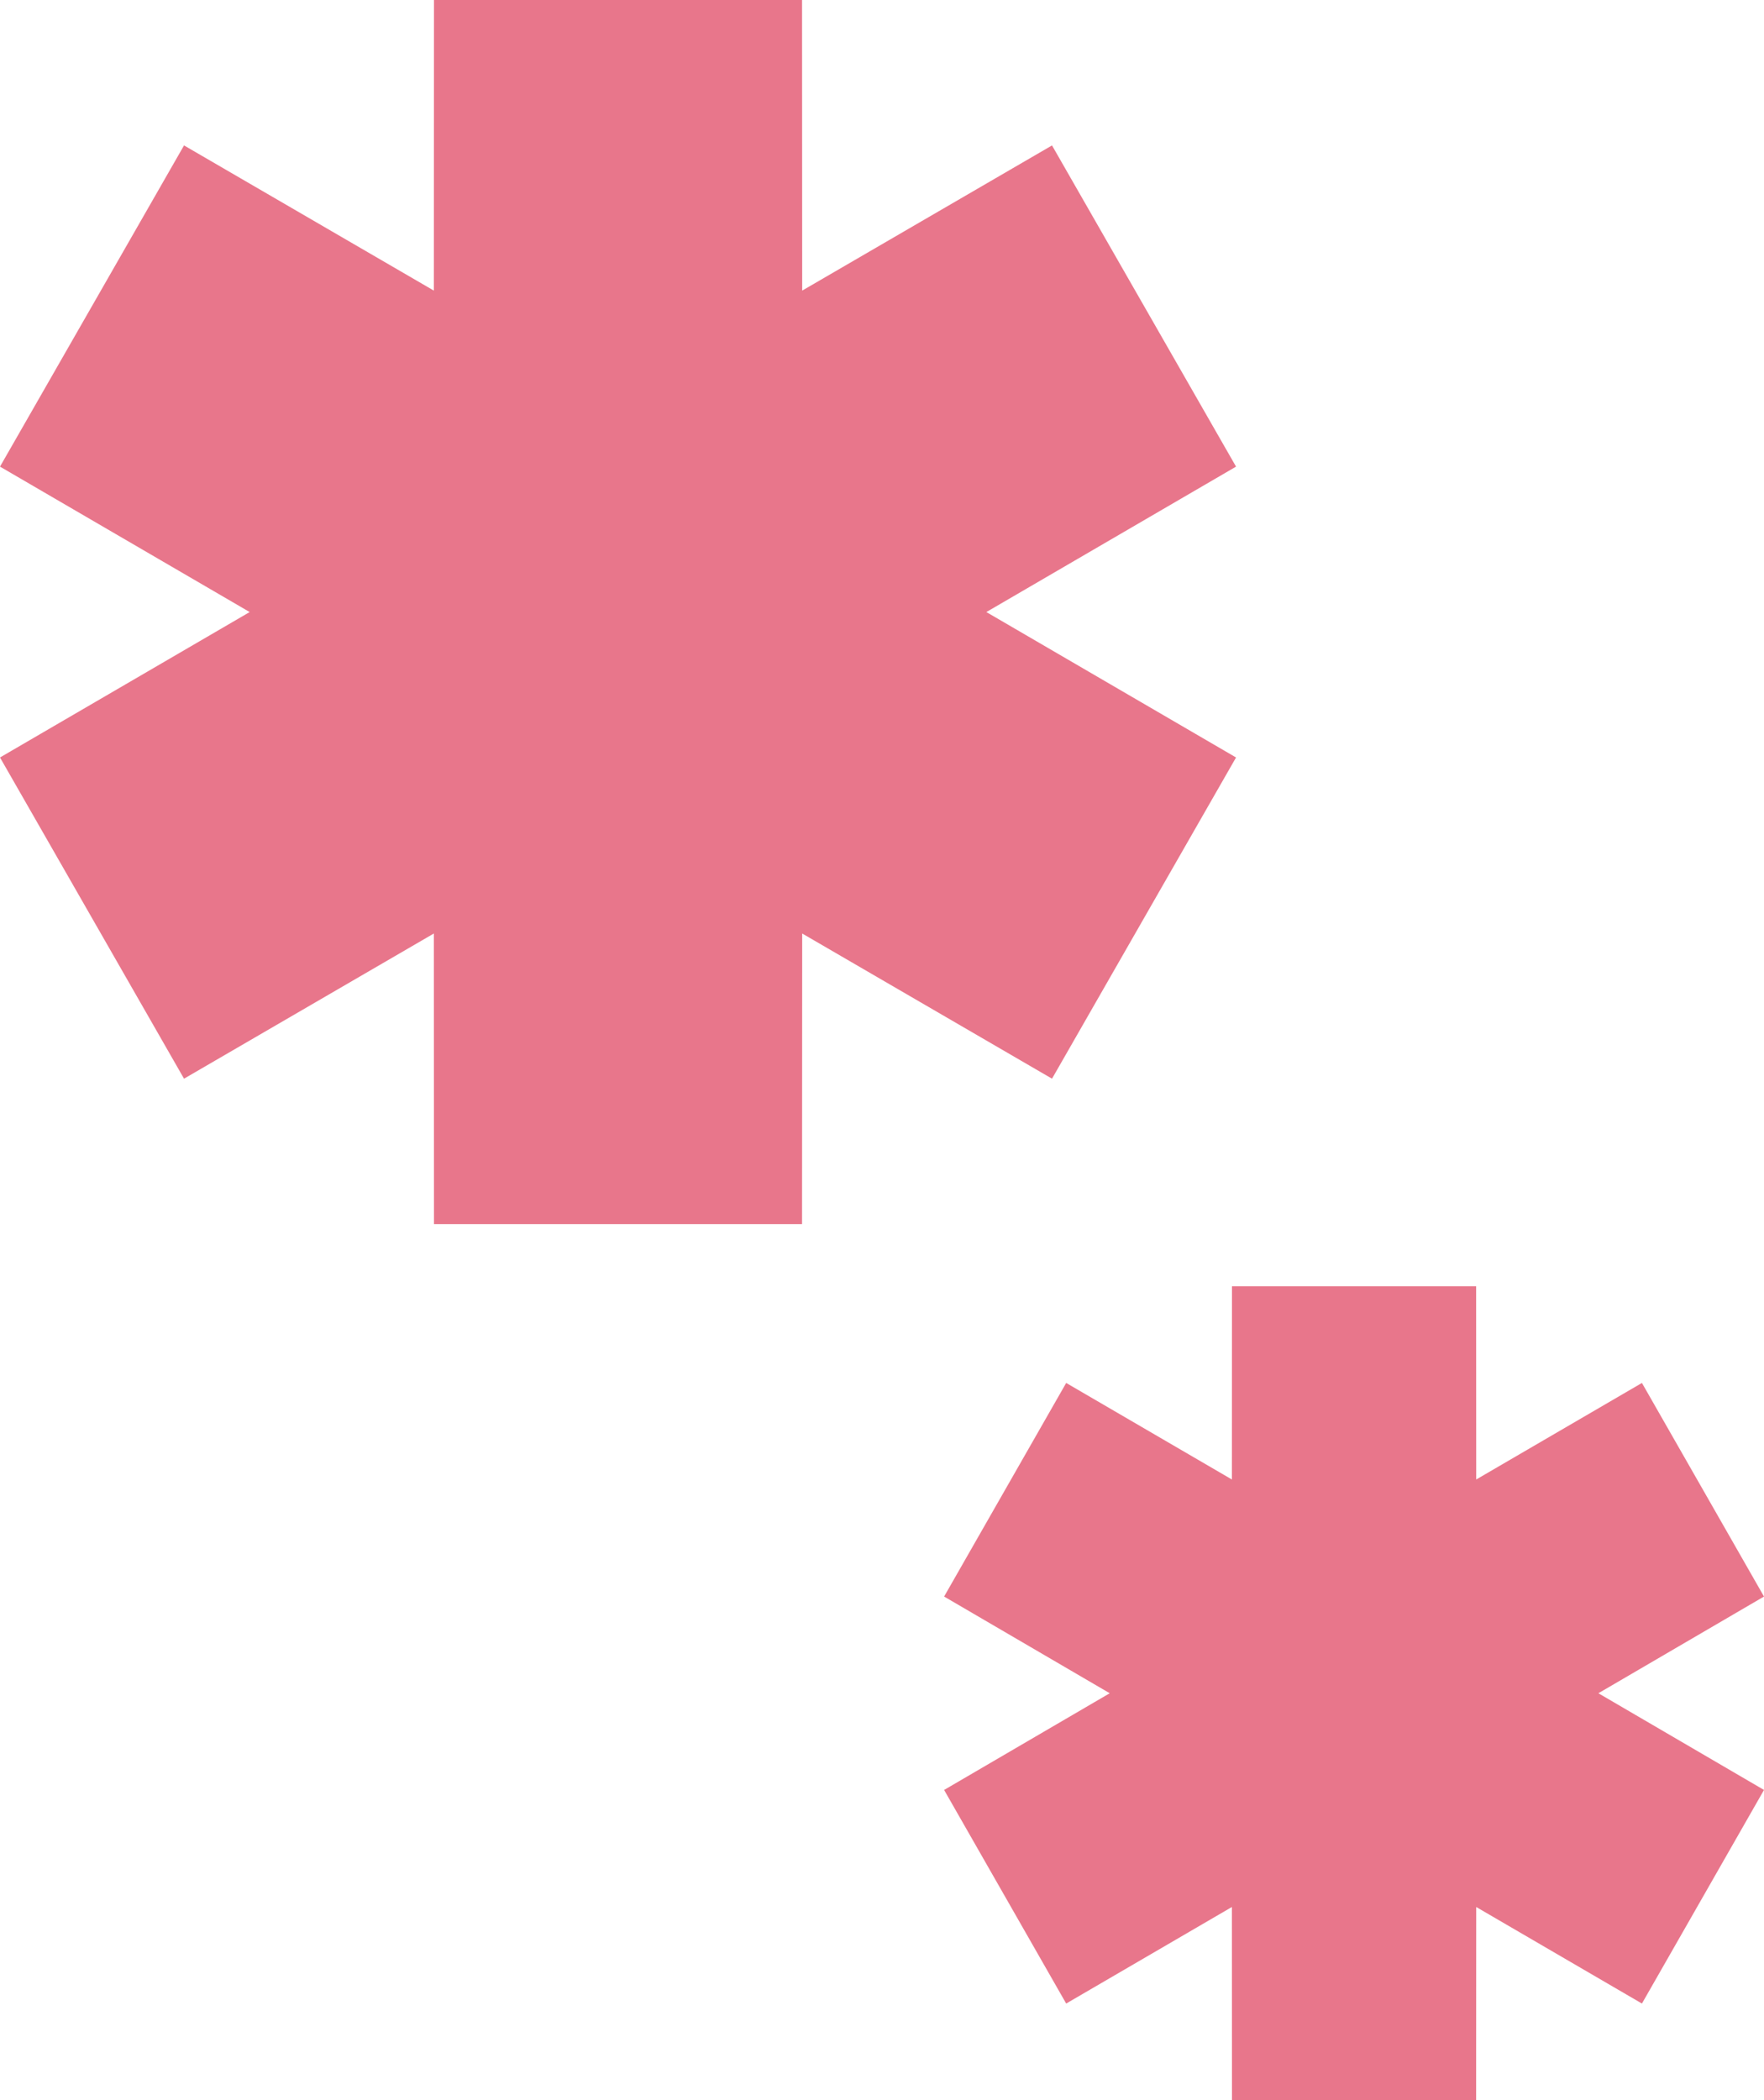<svg width="284" height="338" viewBox="0 0 284 338" fill="none" xmlns="http://www.w3.org/2000/svg">
<path fill-rule="evenodd" clip-rule="evenodd" d="M40.198 98.5L0 75.096L29.628 23.404L69.849 46.768L69.872 0H129.128L129.151 46.768L169.372 23.404L199 75.096L158.802 98.5L199 121.904L169.372 173.596L129.151 150.232L129.128 197H69.872L69.849 150.232L29.628 173.596L0 121.904L40.198 98.5Z" fill="#E8768B"/>
<path fill-rule="evenodd" clip-rule="evenodd" d="M178.664 272.5L152 256.937L171.653 222.563L198.332 238.1L198.347 207H237.653L237.668 238.1L264.347 222.563L284 256.937L257.336 272.5L284 288.063L264.347 322.437L237.668 306.9L237.653 338H198.347L198.332 306.9L171.653 322.437L152 288.063L178.664 272.5Z" fill="#E8768B"/>
</svg>
